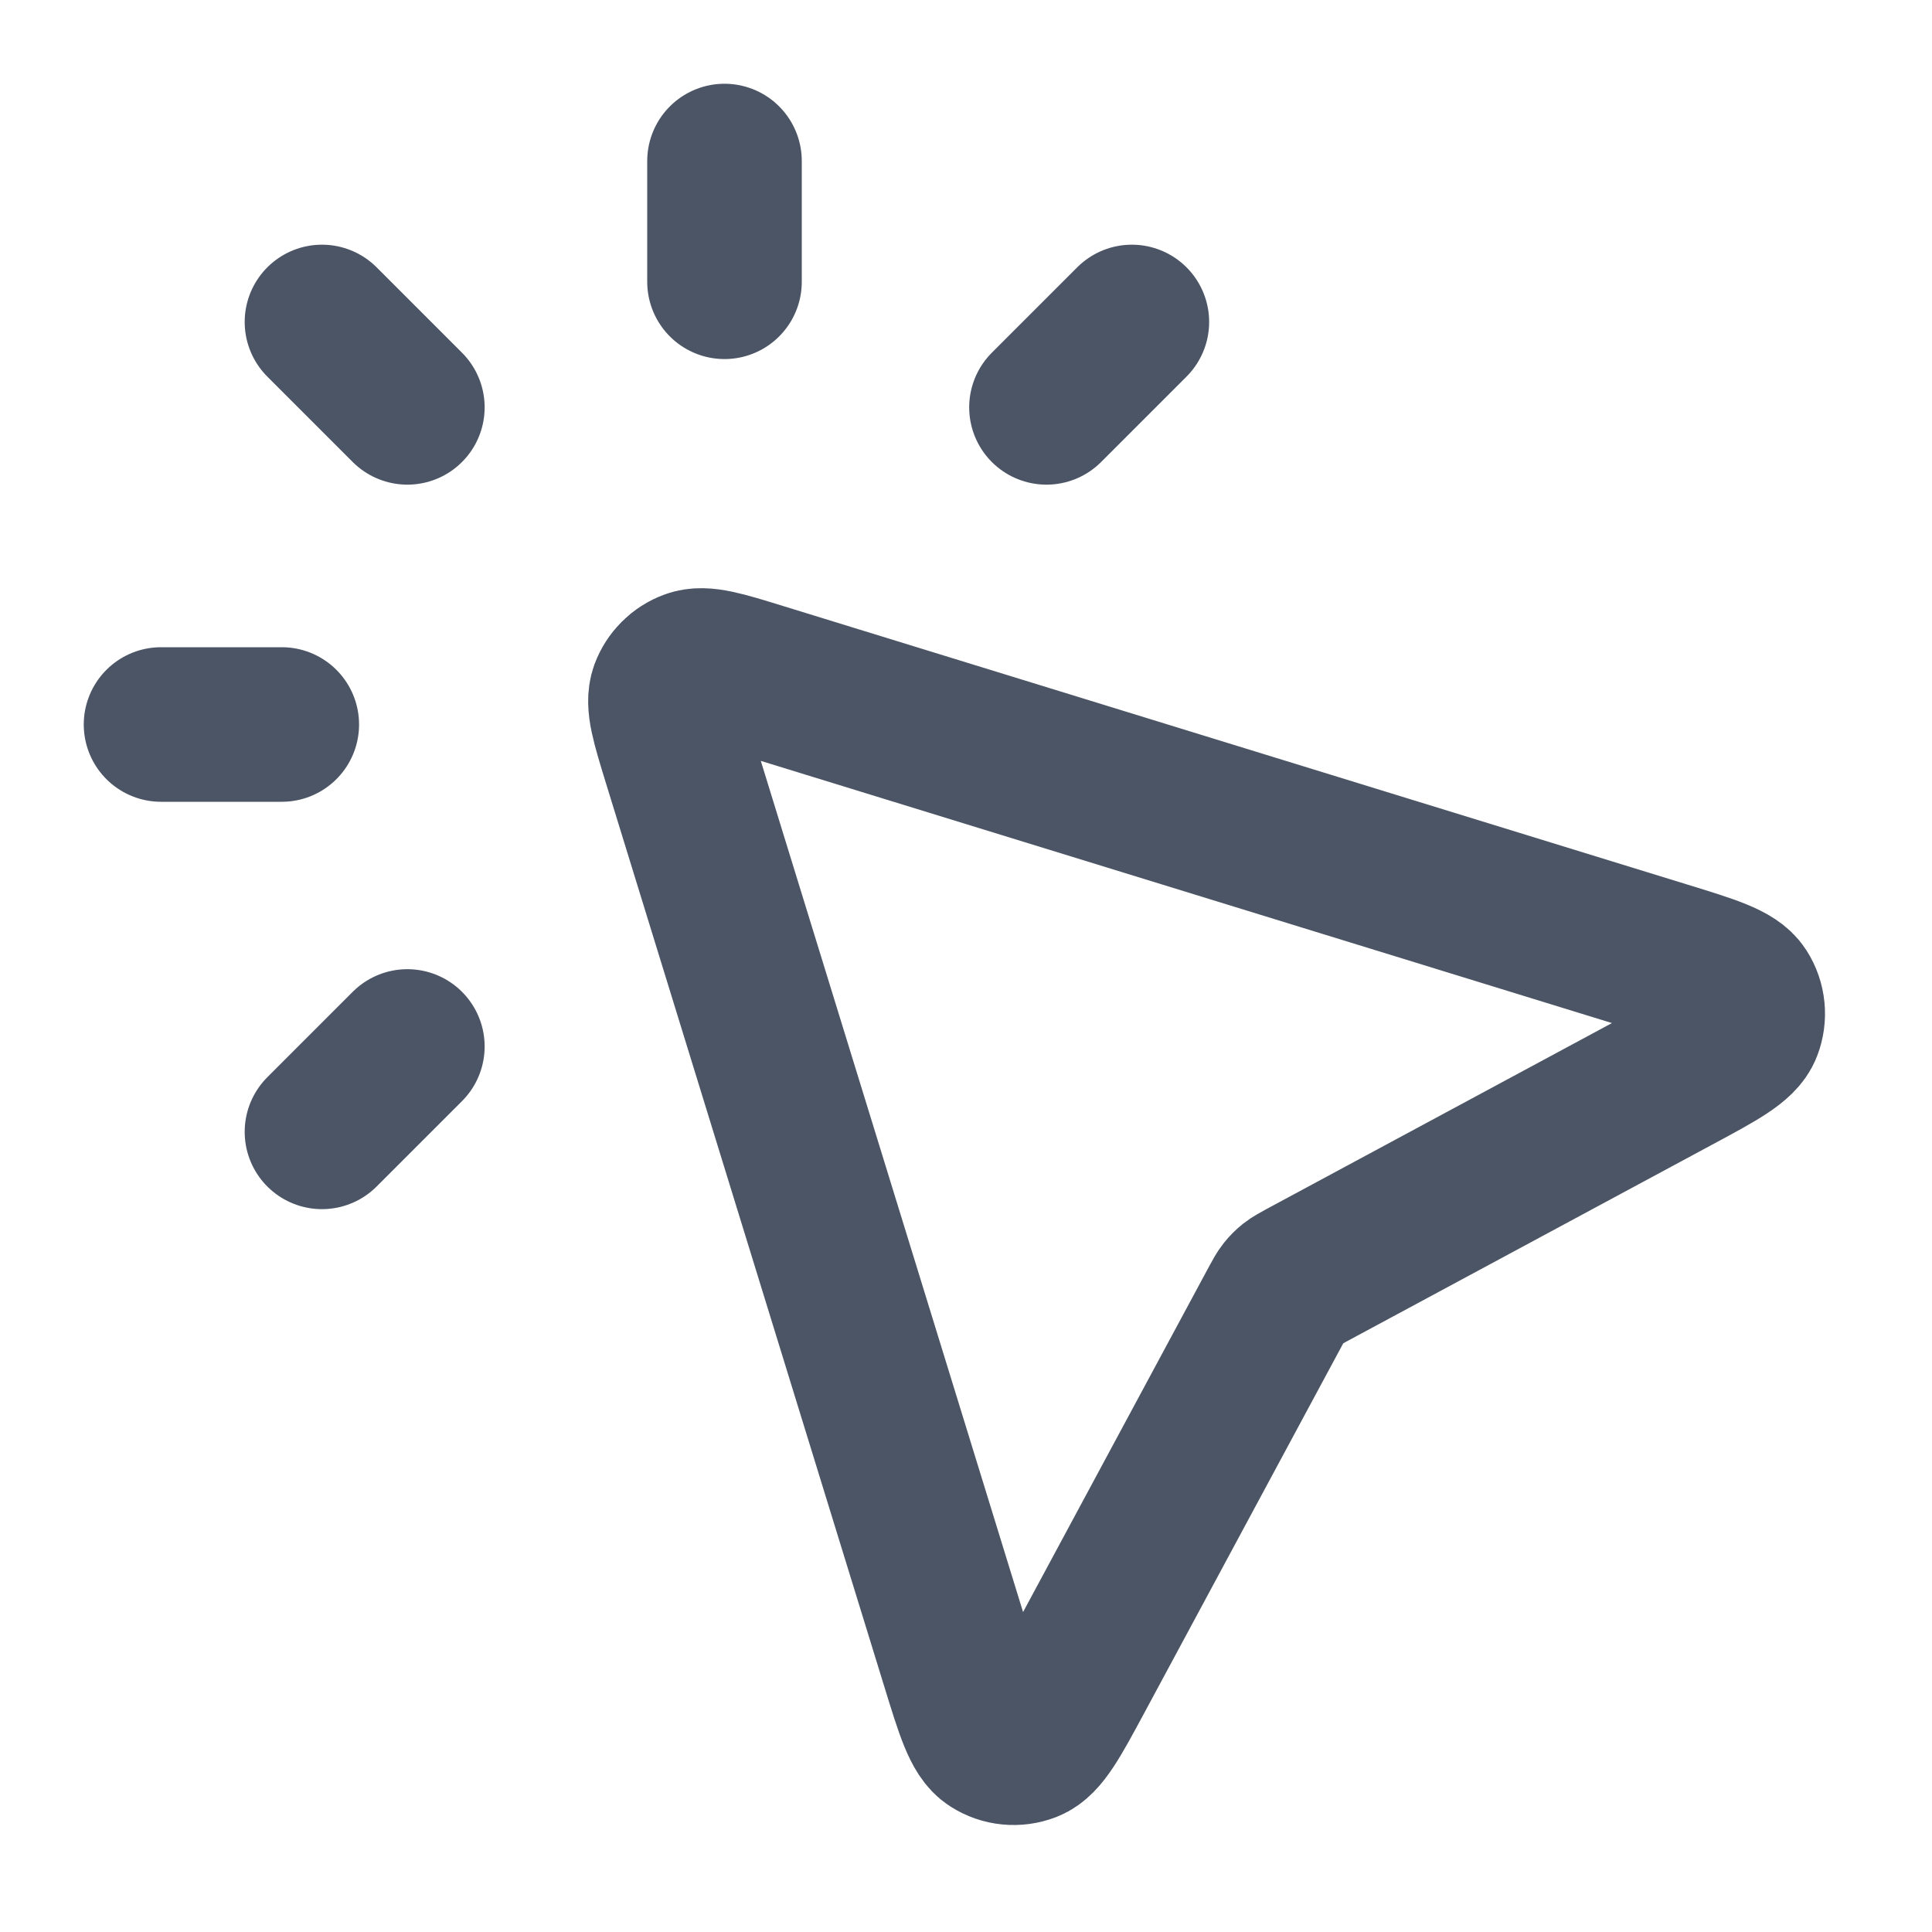 <svg width="20" height="20" viewBox="0 0 20 20" fill="none" xmlns="http://www.w3.org/2000/svg">
<path d="M7.5 2.917V1.667M4.217 4.217L3.333 3.333M4.217 10.833L3.333 11.717M10.833 4.217L11.717 3.333M2.917 7.5H1.667M13.22 13.491L11.144 17.348C10.907 17.788 10.788 18.008 10.645 18.064C10.521 18.112 10.382 18.099 10.27 18.027C10.141 17.945 10.067 17.706 9.92 17.228L7.037 7.871C6.917 7.48 6.857 7.285 6.905 7.153C6.948 7.038 7.038 6.948 7.153 6.906C7.285 6.857 7.48 6.917 7.871 7.038L17.227 9.92C17.706 10.067 17.945 10.141 18.027 10.27C18.099 10.382 18.112 10.522 18.064 10.645C18.008 10.788 17.788 10.907 17.347 11.144L13.491 13.22C13.426 13.256 13.393 13.273 13.364 13.296C13.339 13.316 13.316 13.339 13.296 13.364C13.273 13.393 13.255 13.426 13.22 13.491Z" stroke="#4B5565" stroke-width="1.6" stroke-linecap="round" stroke-linejoin="round"/>
</svg>
